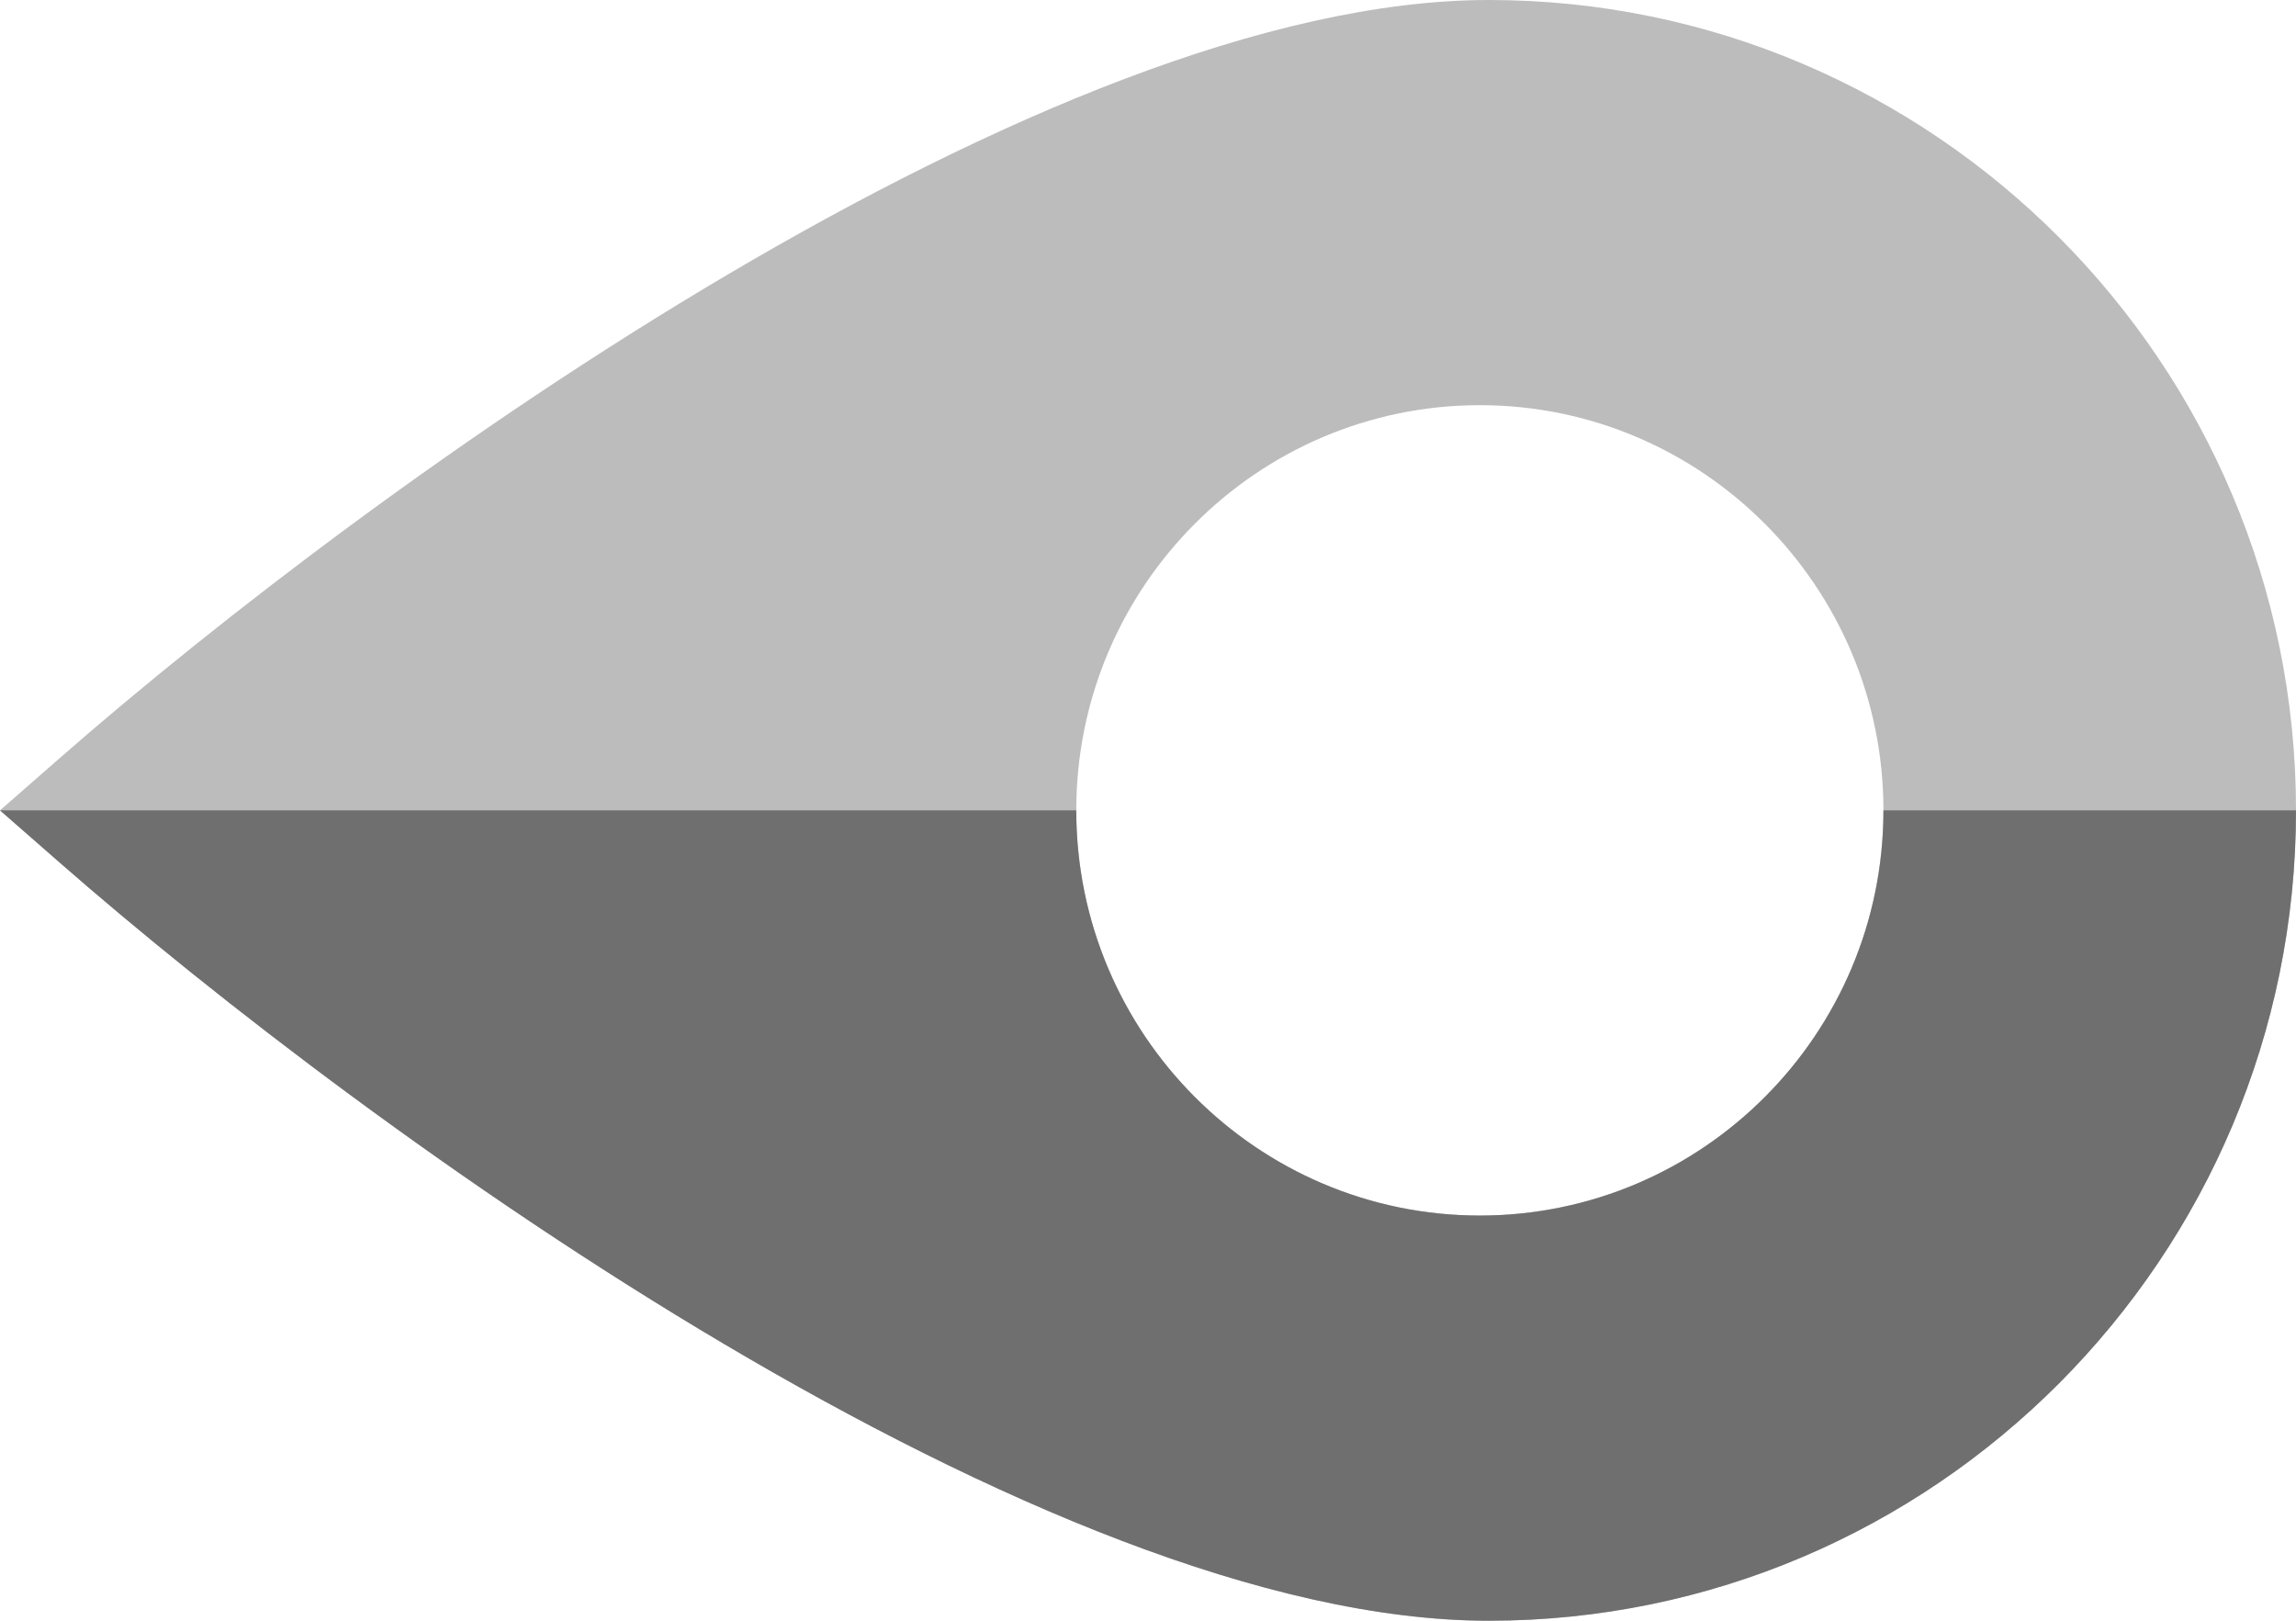 <?xml version="1.0" encoding="UTF-8"?> <svg xmlns="http://www.w3.org/2000/svg" width="85" height="60" viewBox="0 0 85 60" fill="none"><path d="M85 30C85 13.458 71.594 0 55.117 0C38.776 0 14.076 17.672 2.152 28.117L0 30L2.152 31.883C13.779 42.068 38.639 60 55.117 60C71.594 60 85 46.542 85 30ZM39.844 30C39.844 21.728 46.546 15 54.785 15C63.025 15 69.727 21.728 69.727 30C69.727 38.272 63.025 45 54.785 45C46.546 45 39.844 38.272 39.844 30Z" fill="#BCBCBC"></path><path d="M55.117 60C38.639 60 13.779 42.068 2.152 31.883L0 30H39.844C39.844 38.272 46.546 45 54.785 45C63.025 45 69.727 38.272 69.727 30H85C85 46.542 71.594 60 55.117 60Z" fill="#6F6F6F"></path></svg> 